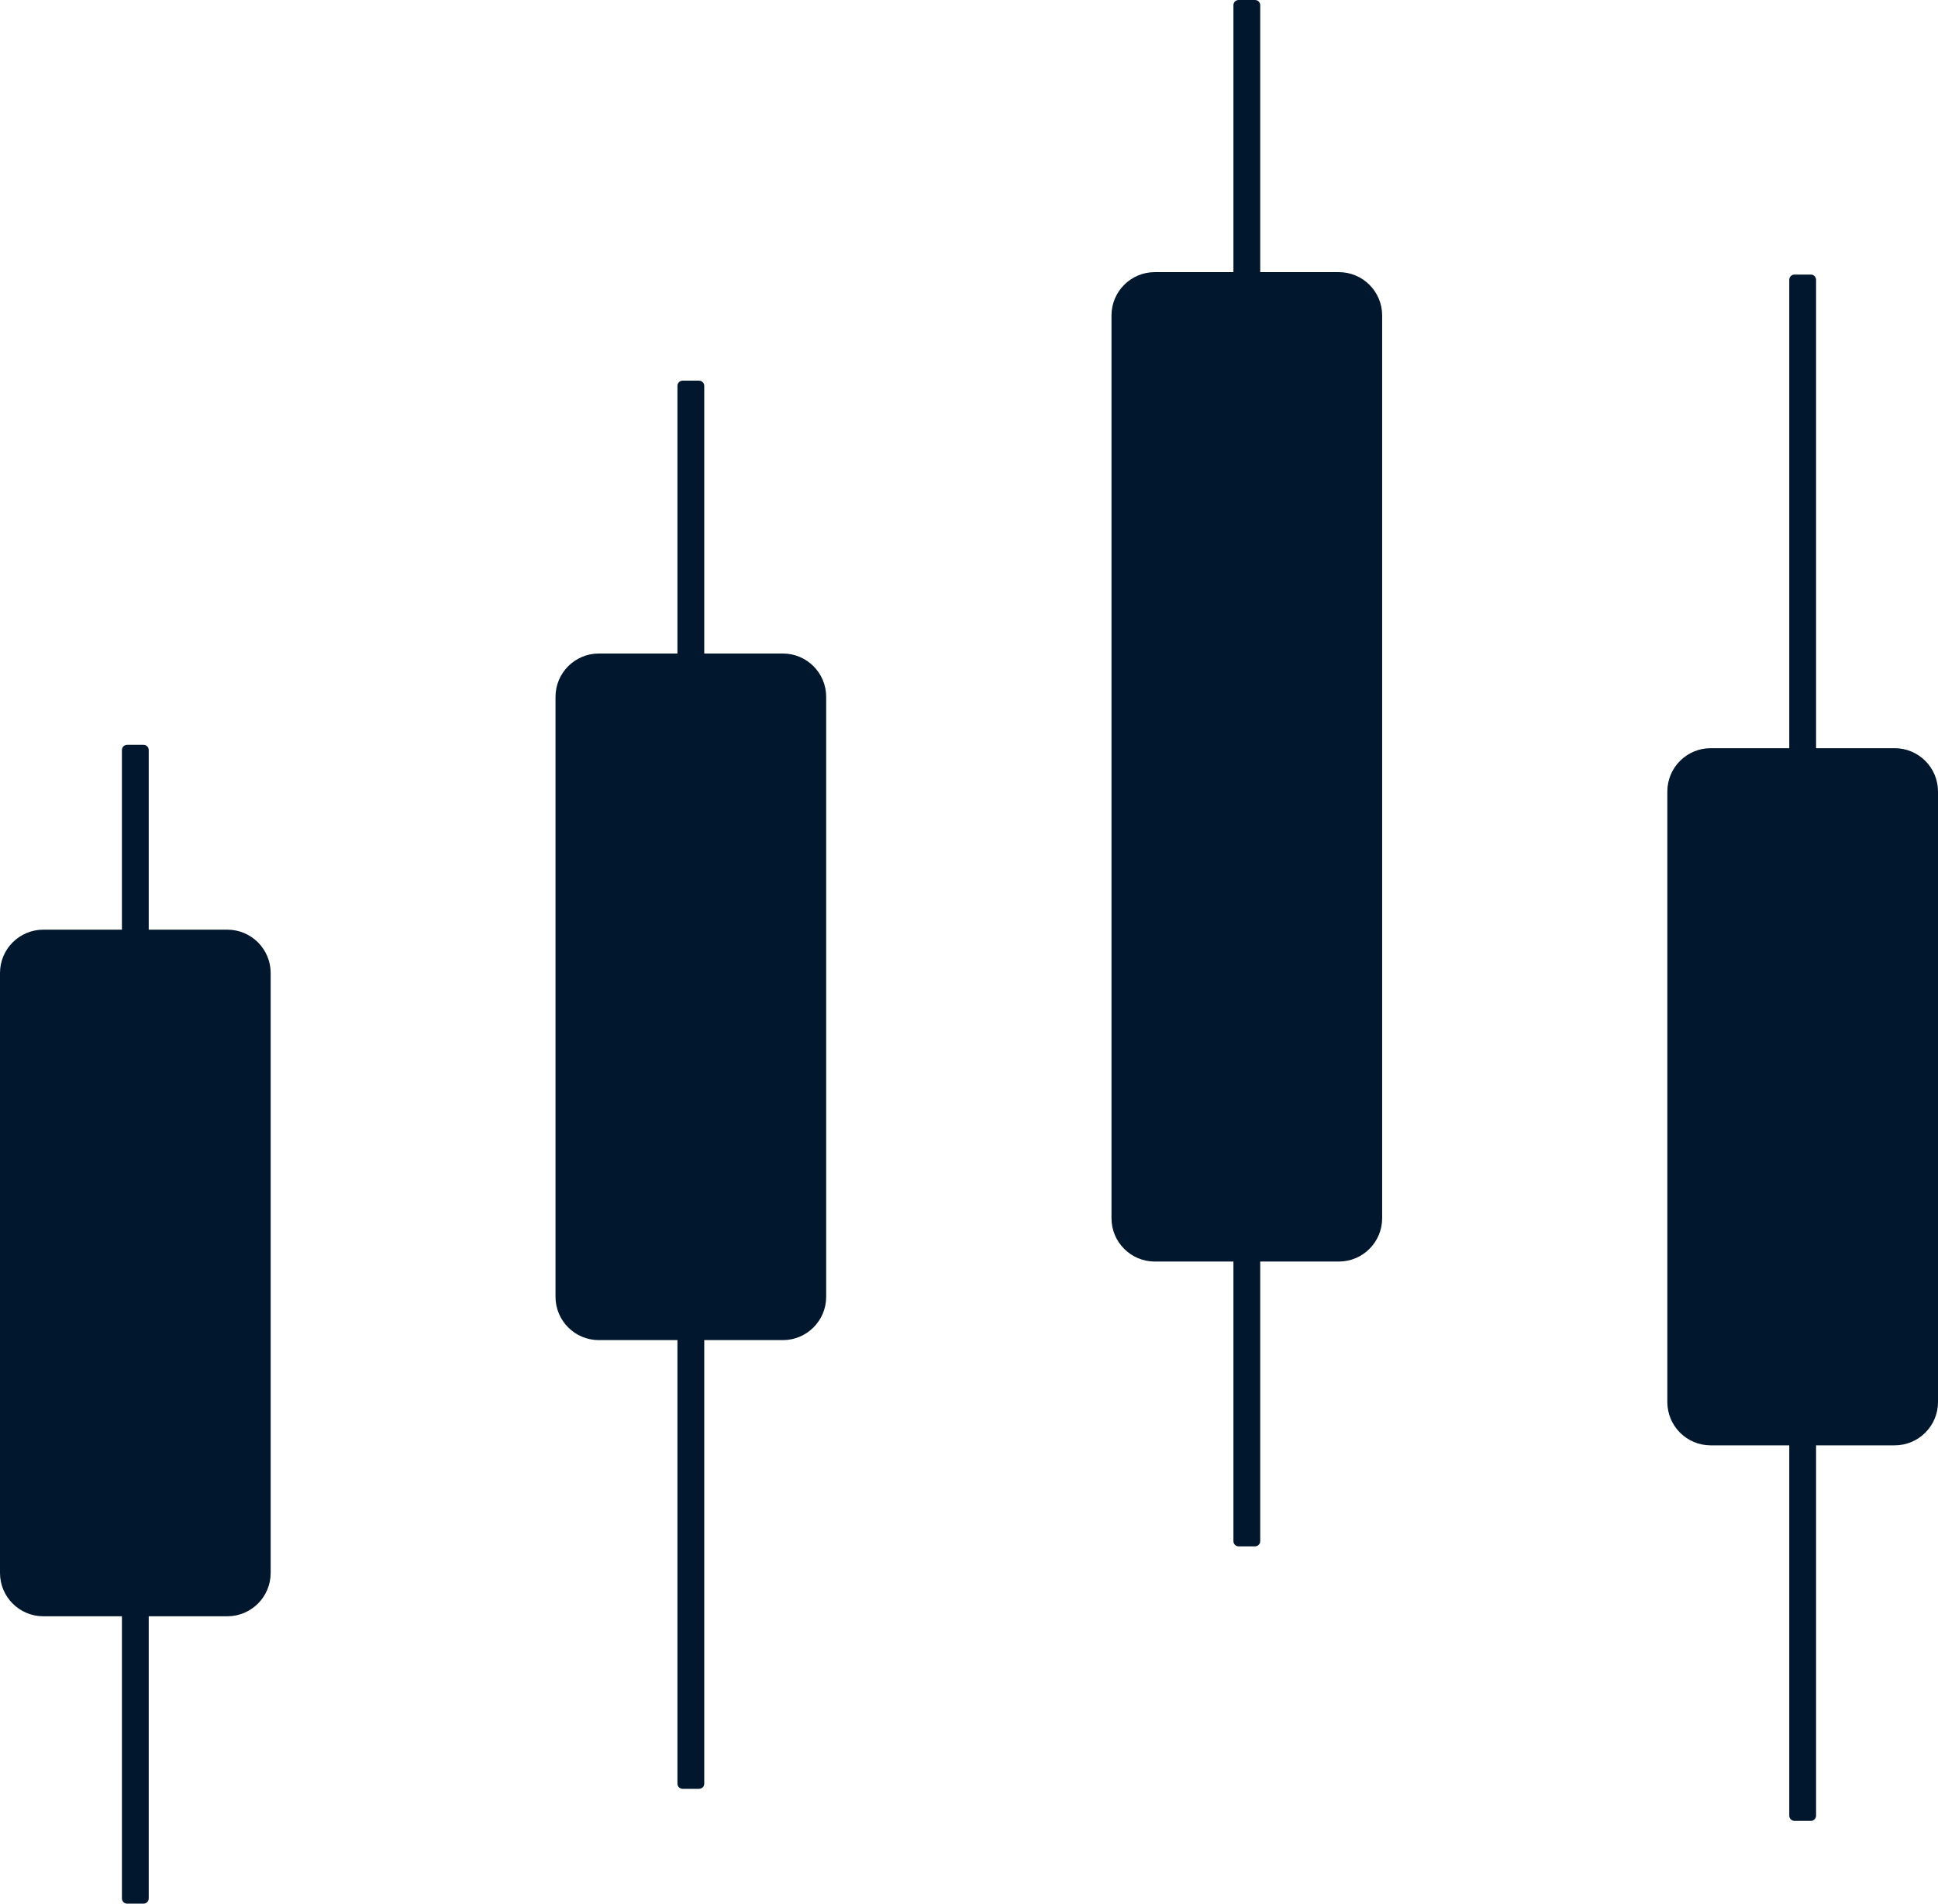 <?xml version="1.0" encoding="UTF-8"?>
<svg id="Ebene_1" xmlns="http://www.w3.org/2000/svg" viewBox="0 0 293.57 288.36">
  <path d="M34.44,140.82h-11.91v-27.21c0-.44-.35-.79-.79-.79h-2.48c-.44,0-.79.35-.79.79v27.21H6.56c-3.62,0-6.56,2.94-6.56,6.56v90.88c0,3.62,2.94,6.56,6.56,6.56h11.91v42.74c0,.44.35.79.79.79h2.48c.44,0,.79-.35.79-.79v-42.74h11.91c3.62,0,6.56-2.94,6.56-6.56v-90.88c0-3.62-2.94-6.56-6.56-6.56Z" style="fill: #01172e;"/>
  <path d="M118.59,98.99h-11.91v-40.54c0-.44-.35-.79-.79-.79h-2.48c-.44,0-.79.35-.79.79v40.54h-11.91c-3.62,0-6.56,2.94-6.56,6.56v90.88c0,3.62,2.94,6.56,6.56,6.56h11.91v67.18c0,.44.35.79.79.79h2.48c.44,0,.79-.35.79-.79v-67.18h11.91c3.62,0,6.56-2.94,6.56-6.56v-90.88c0-3.62-2.94-6.56-6.56-6.56Z" style="fill: #01172e;"/>
  <path d="M202.81,41.22h-11.91V.79c0-.44-.35-.79-.79-.79h-2.48c-.44,0-.79.35-.79.79v40.43h-11.91c-3.62,0-6.56,2.94-6.56,6.56v136.75c0,3.62,2.94,6.56,6.56,6.56h11.91v42.35c0,.44.35.79.79.79h2.48c.44,0,.79-.35.79-.79v-42.35h11.91c3.62,0,6.56-2.94,6.56-6.56V47.78c0-3.62-2.94-6.56-6.56-6.56Z" style="fill: #01172e;"/>
  <path d="M287.01,113.33h-11.91V42.38c0-.44-.35-.79-.79-.79h-2.48c-.44,0-.79.35-.79.79v70.95h-11.91c-3.62,0-6.56,2.94-6.56,6.56v92.48c0,3.62,2.94,6.56,6.56,6.56h11.91v56.09c0,.44.35.79.79.79h2.48c.44,0,.79-.35.79-.79v-56.09h11.91c3.62,0,6.56-2.94,6.56-6.56v-92.48c0-3.62-2.94-6.56-6.56-6.56Z" style="fill: #01172e;"/>
</svg>